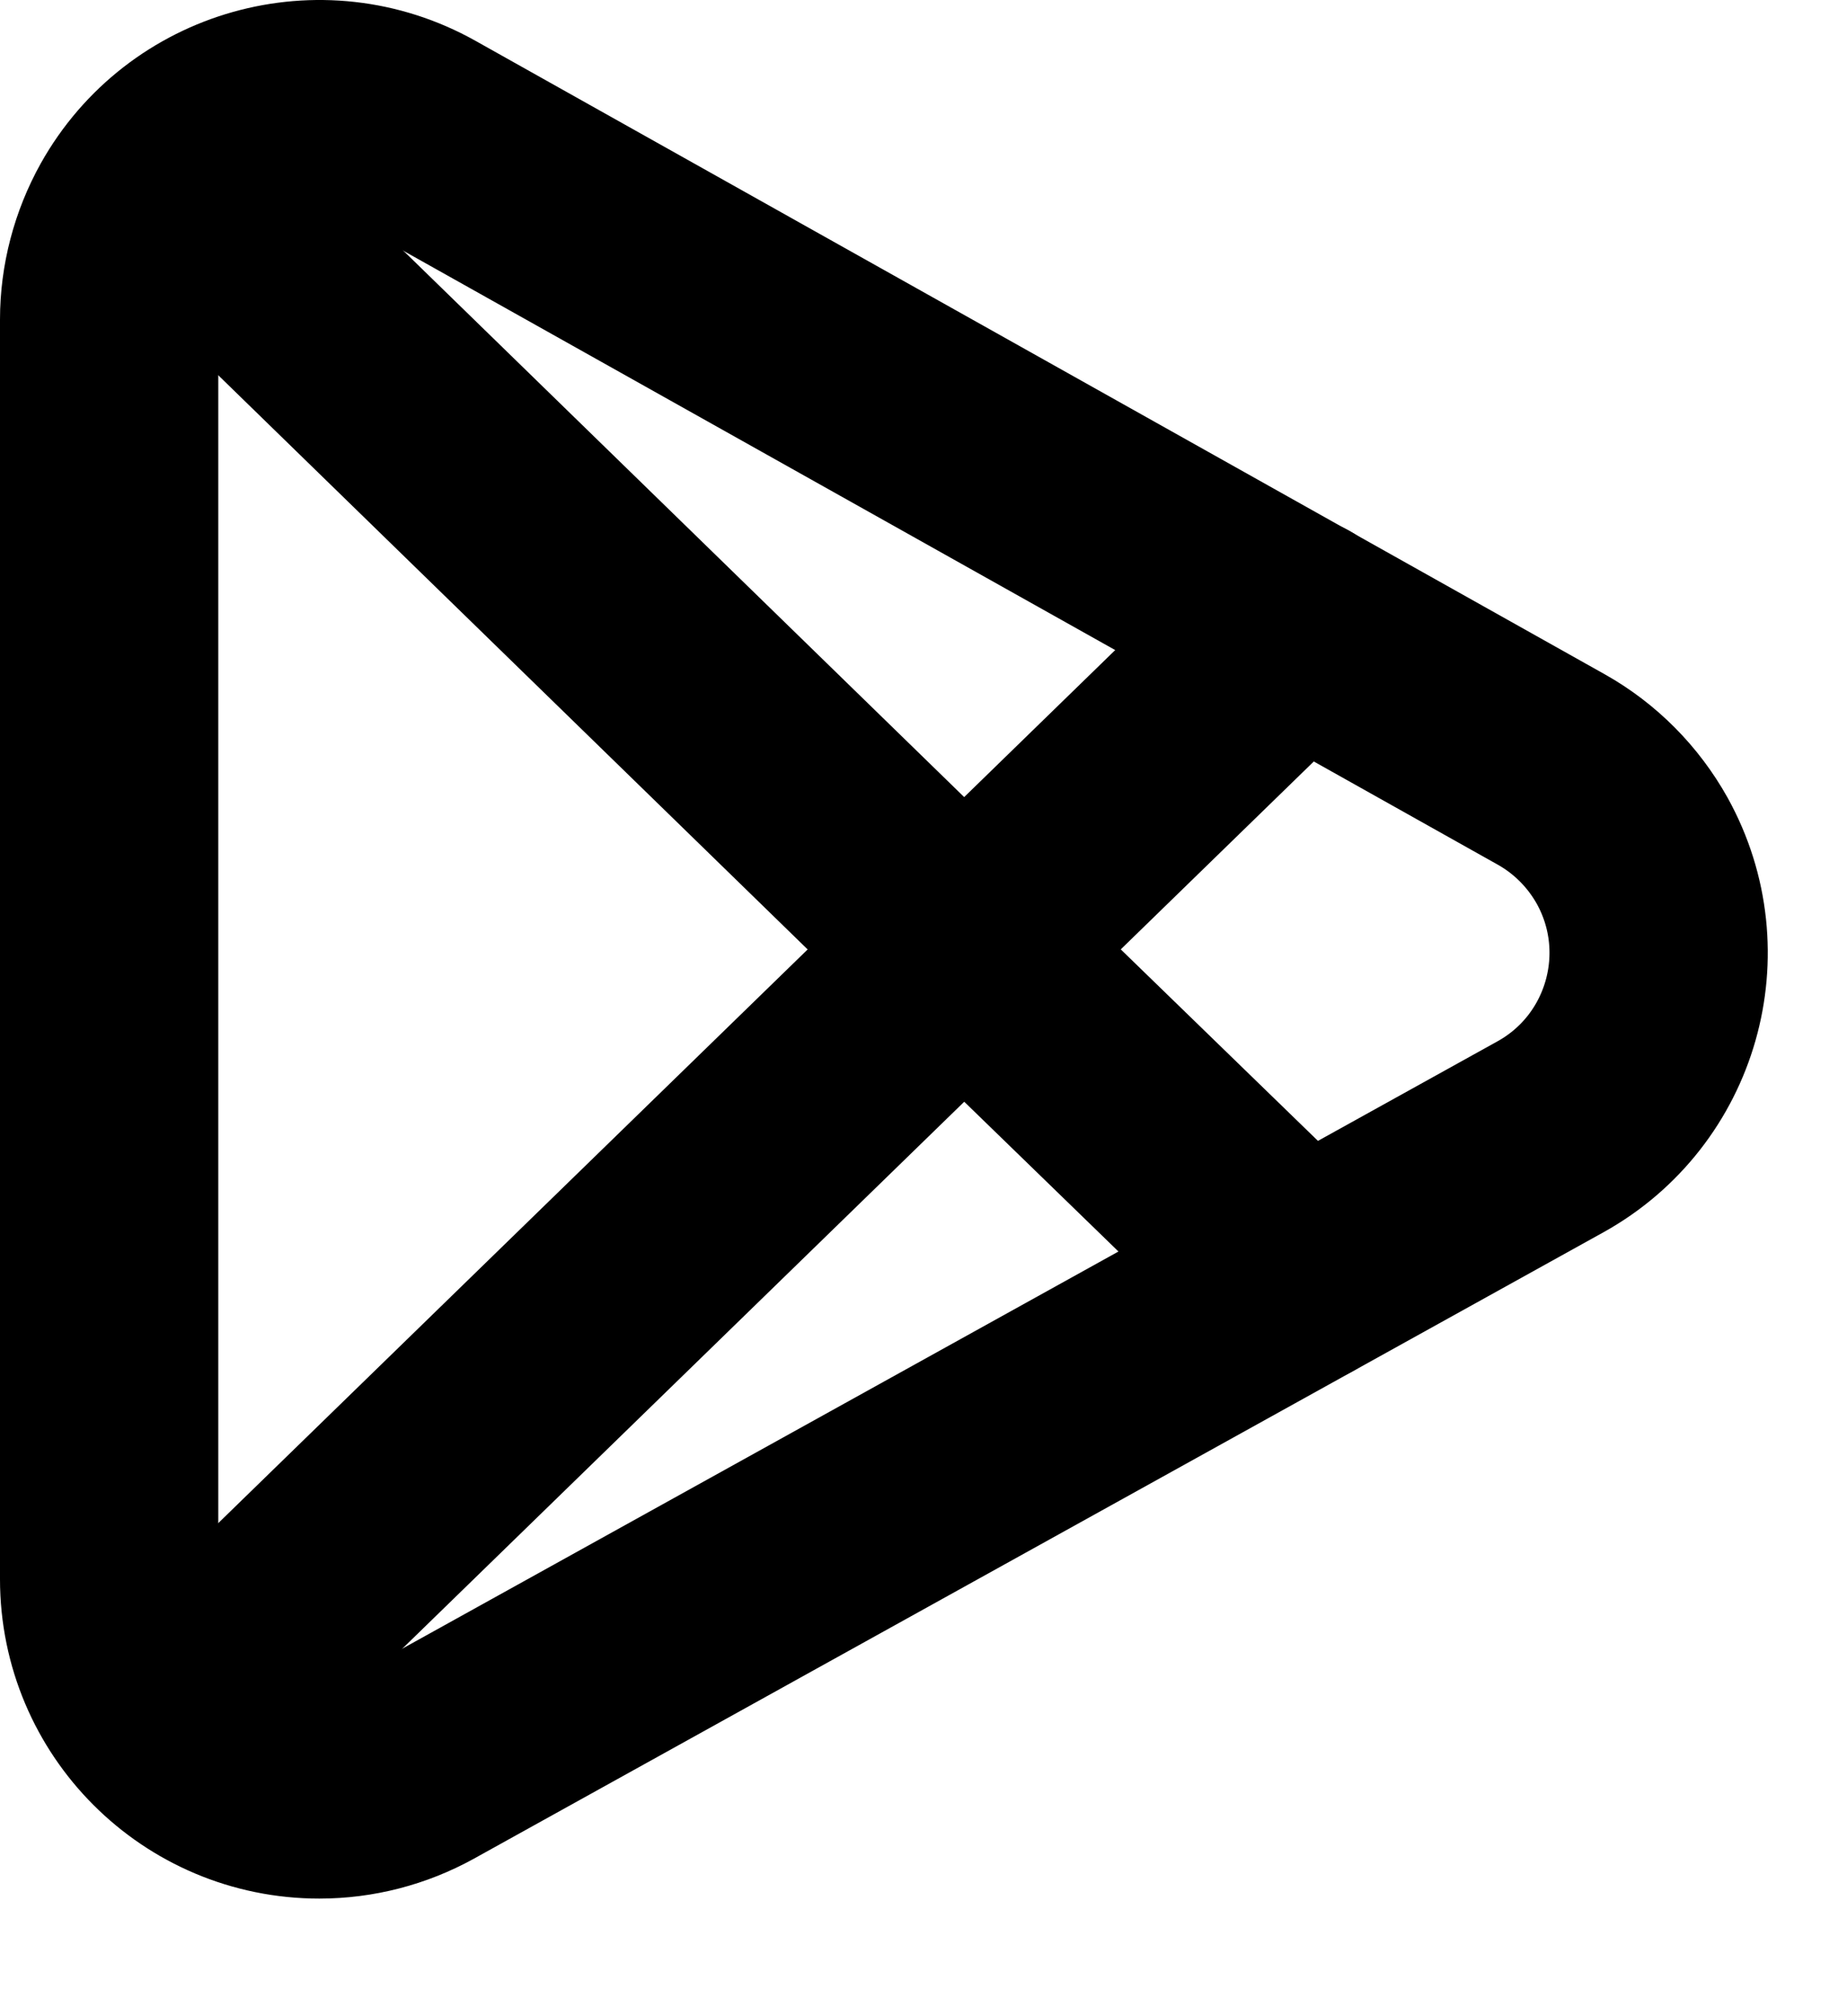 <svg width="11" height="12" viewBox="0 0 11 12" fill="none" xmlns="http://www.w3.org/2000/svg">
<path d="M0.65 9.399V1.902C0.65 1.688 0.706 1.477 0.81 1.29C1.148 0.687 1.911 0.472 2.514 0.81L9.239 4.58C9.442 4.694 9.608 4.862 9.721 5.064C10.056 5.669 9.838 6.431 9.234 6.766L2.509 10.493C2.323 10.596 2.114 10.65 1.902 10.65C1.21 10.65 0.65 10.09 0.65 9.399Z" stroke="black" stroke-width="1.3" stroke-linecap="round" stroke-linejoin="round"/>
<path d="M7.72 3.727L1.007 10.257" stroke="black" stroke-width="1.3" stroke-linecap="round" stroke-linejoin="round"/>
<path d="M7.742 7.592L5.742 5.651L1.007 1.041" stroke="black" stroke-width="1.3" stroke-linecap="round" stroke-linejoin="round"/>
</svg>
